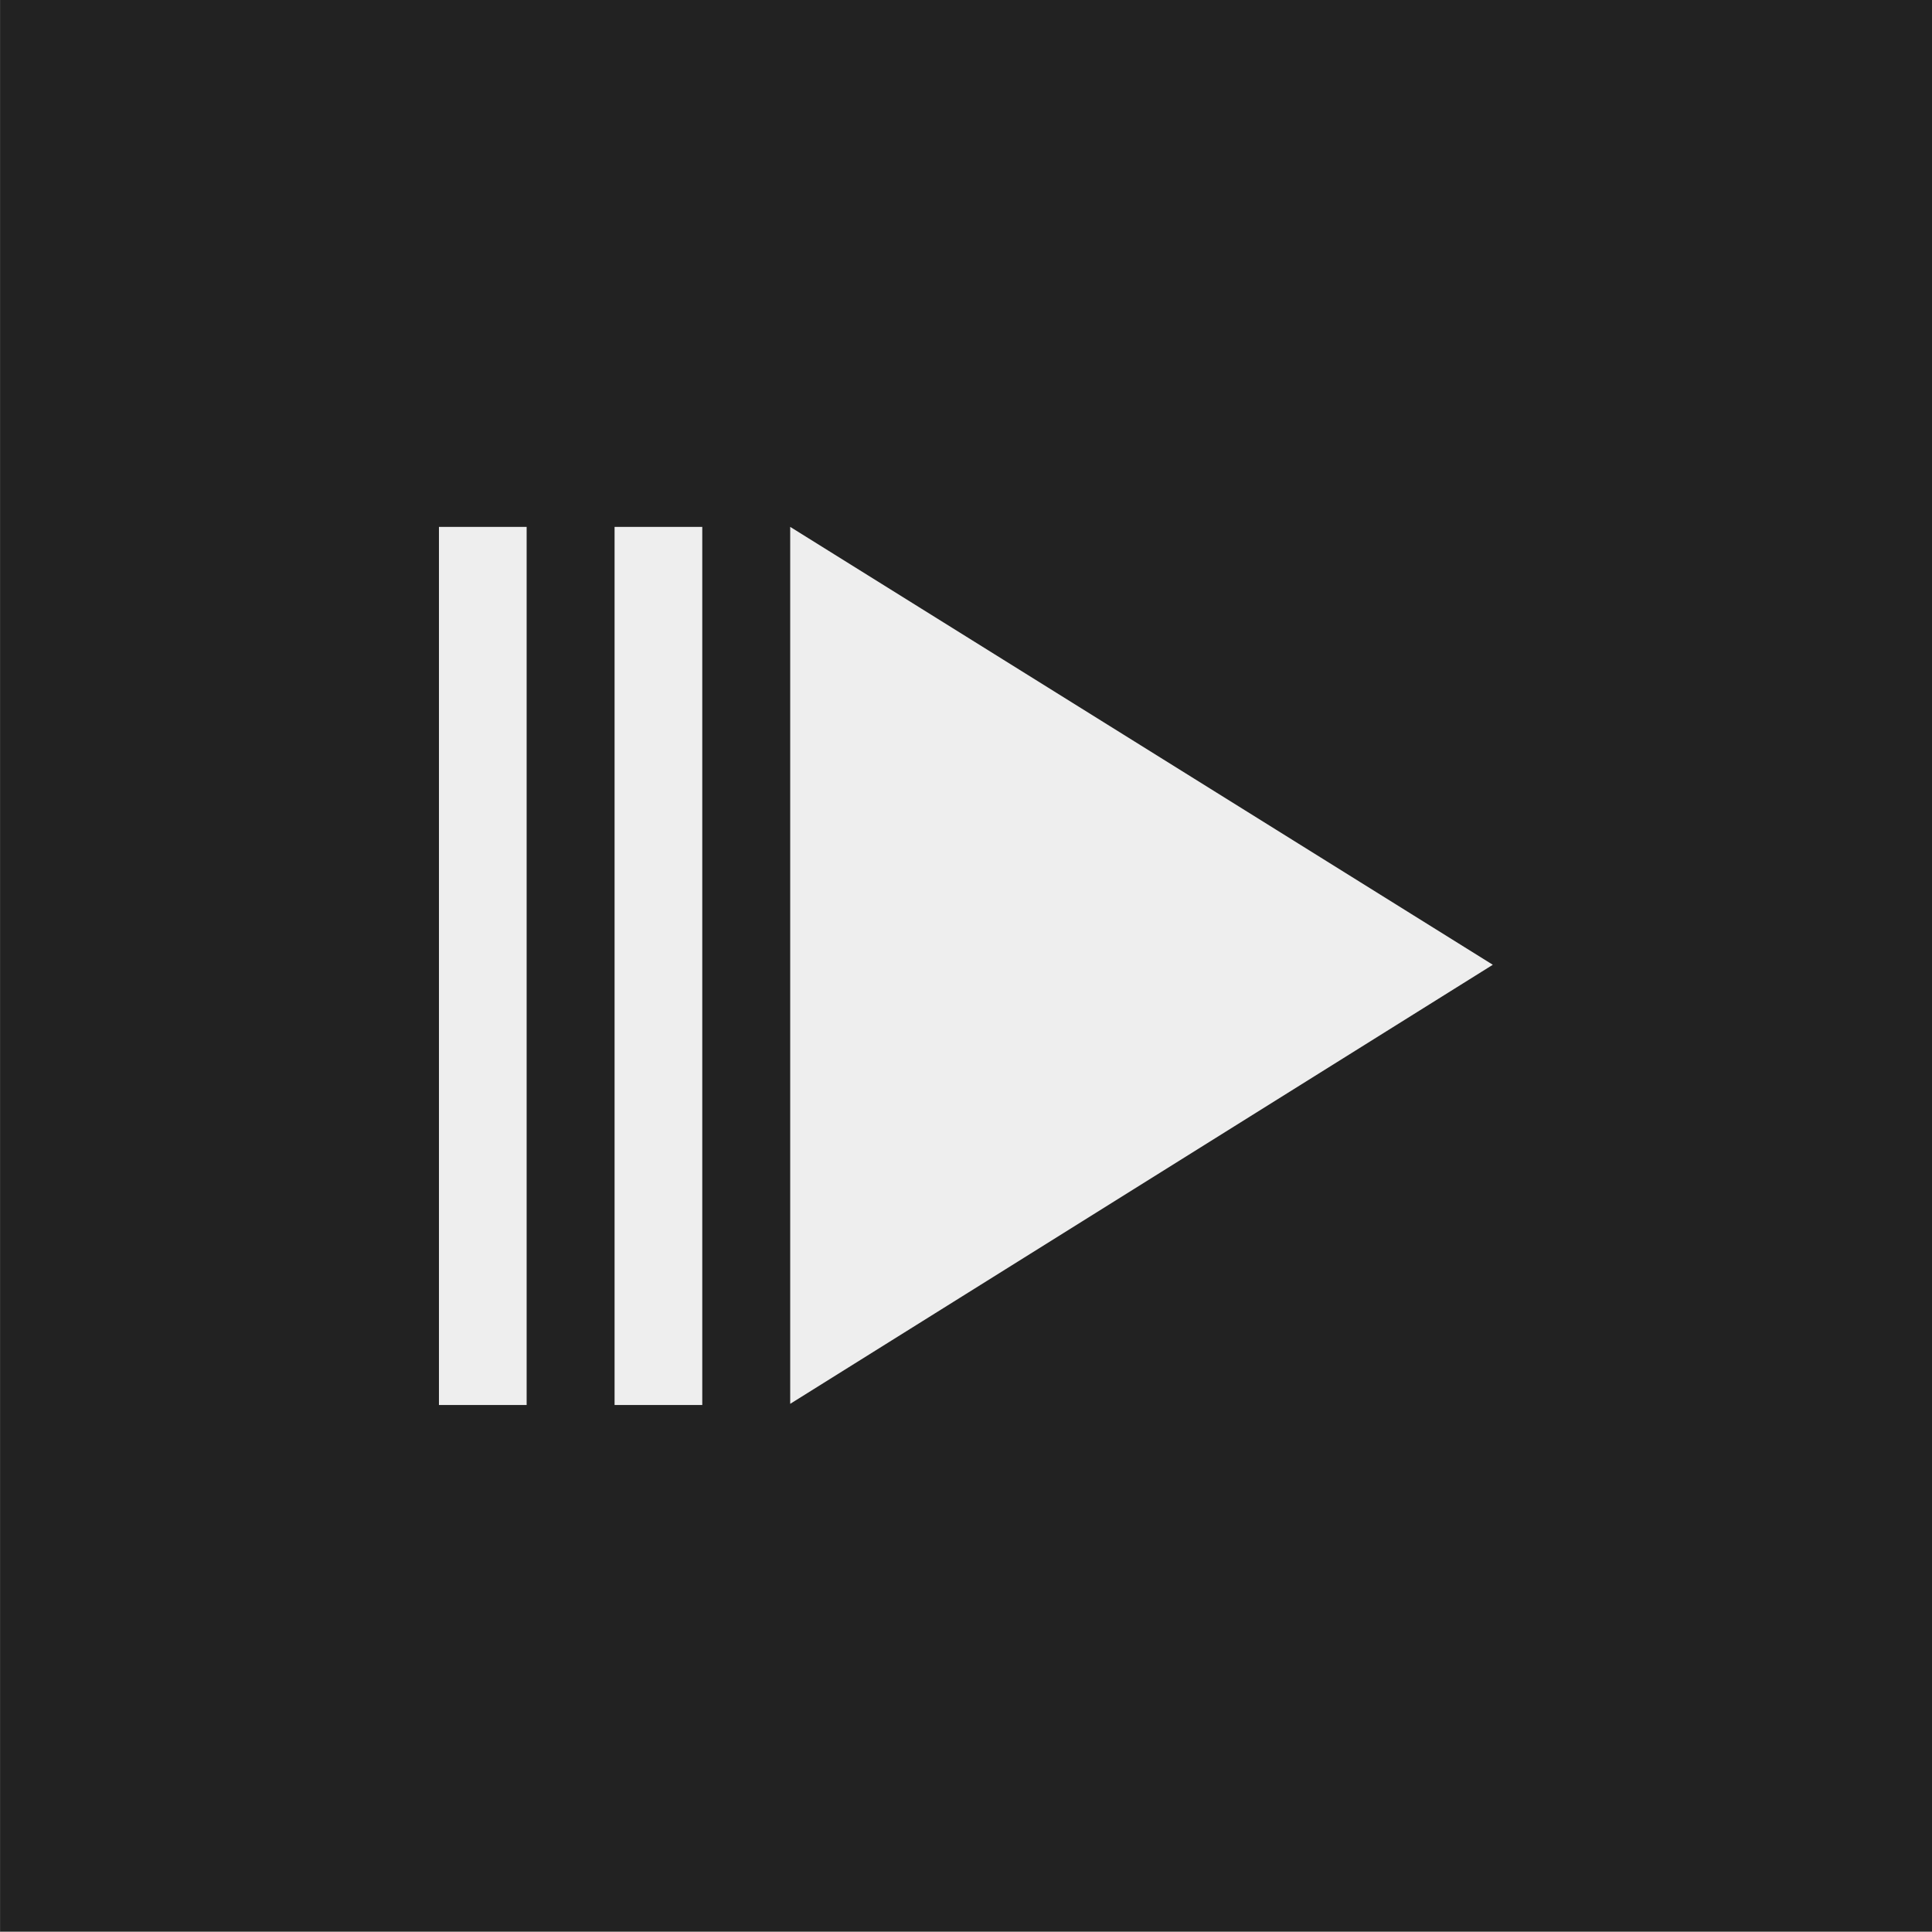 <?xml version="1.0" standalone="no"?>
<!DOCTYPE svg PUBLIC "-//W3C//DTD SVG 1.1//EN" "http://www.w3.org/Graphics/SVG/1.1/DTD/svg11.dtd">
<!--Generator: Xara Designer (www.xara.com), SVG filter version: 6.7.0.0-->
<svg fill="none" fill-rule="evenodd" stroke="black" stroke-width="0.501" stroke-linejoin="bevel" stroke-miterlimit="10" font-family="Times New Roman" font-size="16" style="font-variant-ligatures:none" xmlns:xlink="http://www.w3.org/1999/xlink" xmlns="http://www.w3.org/2000/svg" version="1.1" overflow="visible" width="16.501pt" height="16.501pt" viewBox="551.623 -1540.12 16.501 16.501">
 <rect x="551.623" y="-1540.12" width="16.501" height="16.501" fill="#808080" stroke="none"/>
 <defs>
	</defs>
 <g id="Page background" transform="scale(1 -1)"/>
 <g id="Icon-bg" transform="scale(1 -1)">
  <rect x="551.624" y="1523.625" width="16.501" height="16.501" stroke="none" fill="#222222" stroke-width="0.066" stroke-linejoin="miter" stroke-linecap="round"/>
 </g>
 <g id="bereits gespeichert" transform="scale(1 -1)">
  <g id="Group" stroke="none">
   <path d="M 553.874,1537.87 L 553.874,1525.88 L 565.873,1525.88 L 565.873,1537.87 L 553.874,1537.87 Z" stroke-width="0.75" stroke-linejoin="miter" stroke-linecap="round" marker-start="none" marker-end="none"/>
   <path d="M 558.372,1527.38 C 558.507,1527.37 558.644,1527.41 558.77,1527.49 L 564.771,1531.24 C 565.24,1531.53 565.24,1532.22 564.771,1532.51 L 558.77,1536.26 C 558.644,1536.34 558.507,1536.38 558.372,1536.37 L 555.372,1536.38 C 554.959,1536.38 554.622,1536.04 554.622,1535.62 L 554.622,1528.12 C 554.622,1527.71 554.959,1527.37 555.372,1527.37 L 558.372,1527.38 Z" fill="#222222" stroke-linejoin="miter" marker-start="none" marker-end="none"/>
   <path d="M 555.372,1528.12 L 555.372,1535.62 L 556.121,1535.62 L 556.121,1528.12 L 555.372,1528.12 Z M 556.872,1528.12 L 556.872,1535.62 L 557.621,1535.62 L 557.621,1528.12 L 556.872,1528.12 Z M 558.372,1528.13 L 558.372,1535.62 L 564.373,1531.88 L 558.372,1528.13 Z" fill="#eeeeee" stroke-linejoin="round" marker-start="none" marker-end="none"/>
  </g>
 </g>
 <g id="bg" transform="scale(1 -1)"/>
 <g id="16by16" transform="scale(1 -1)"/>
 <g id="Ebene 12" transform="scale(1 -1)"/>
 <g id="Outline" transform="scale(1 -1)"/>
 <g id="White" transform="scale(1 -1)"/>
 <g id="blue" transform="scale(1 -1)"/>
 <g id="pink" transform="scale(1 -1)"/>
 <g id="green" transform="scale(1 -1)"/>
 <g id="red" transform="scale(1 -1)"/>
 <g id="yellow" transform="scale(1 -1)"/>
</svg>
